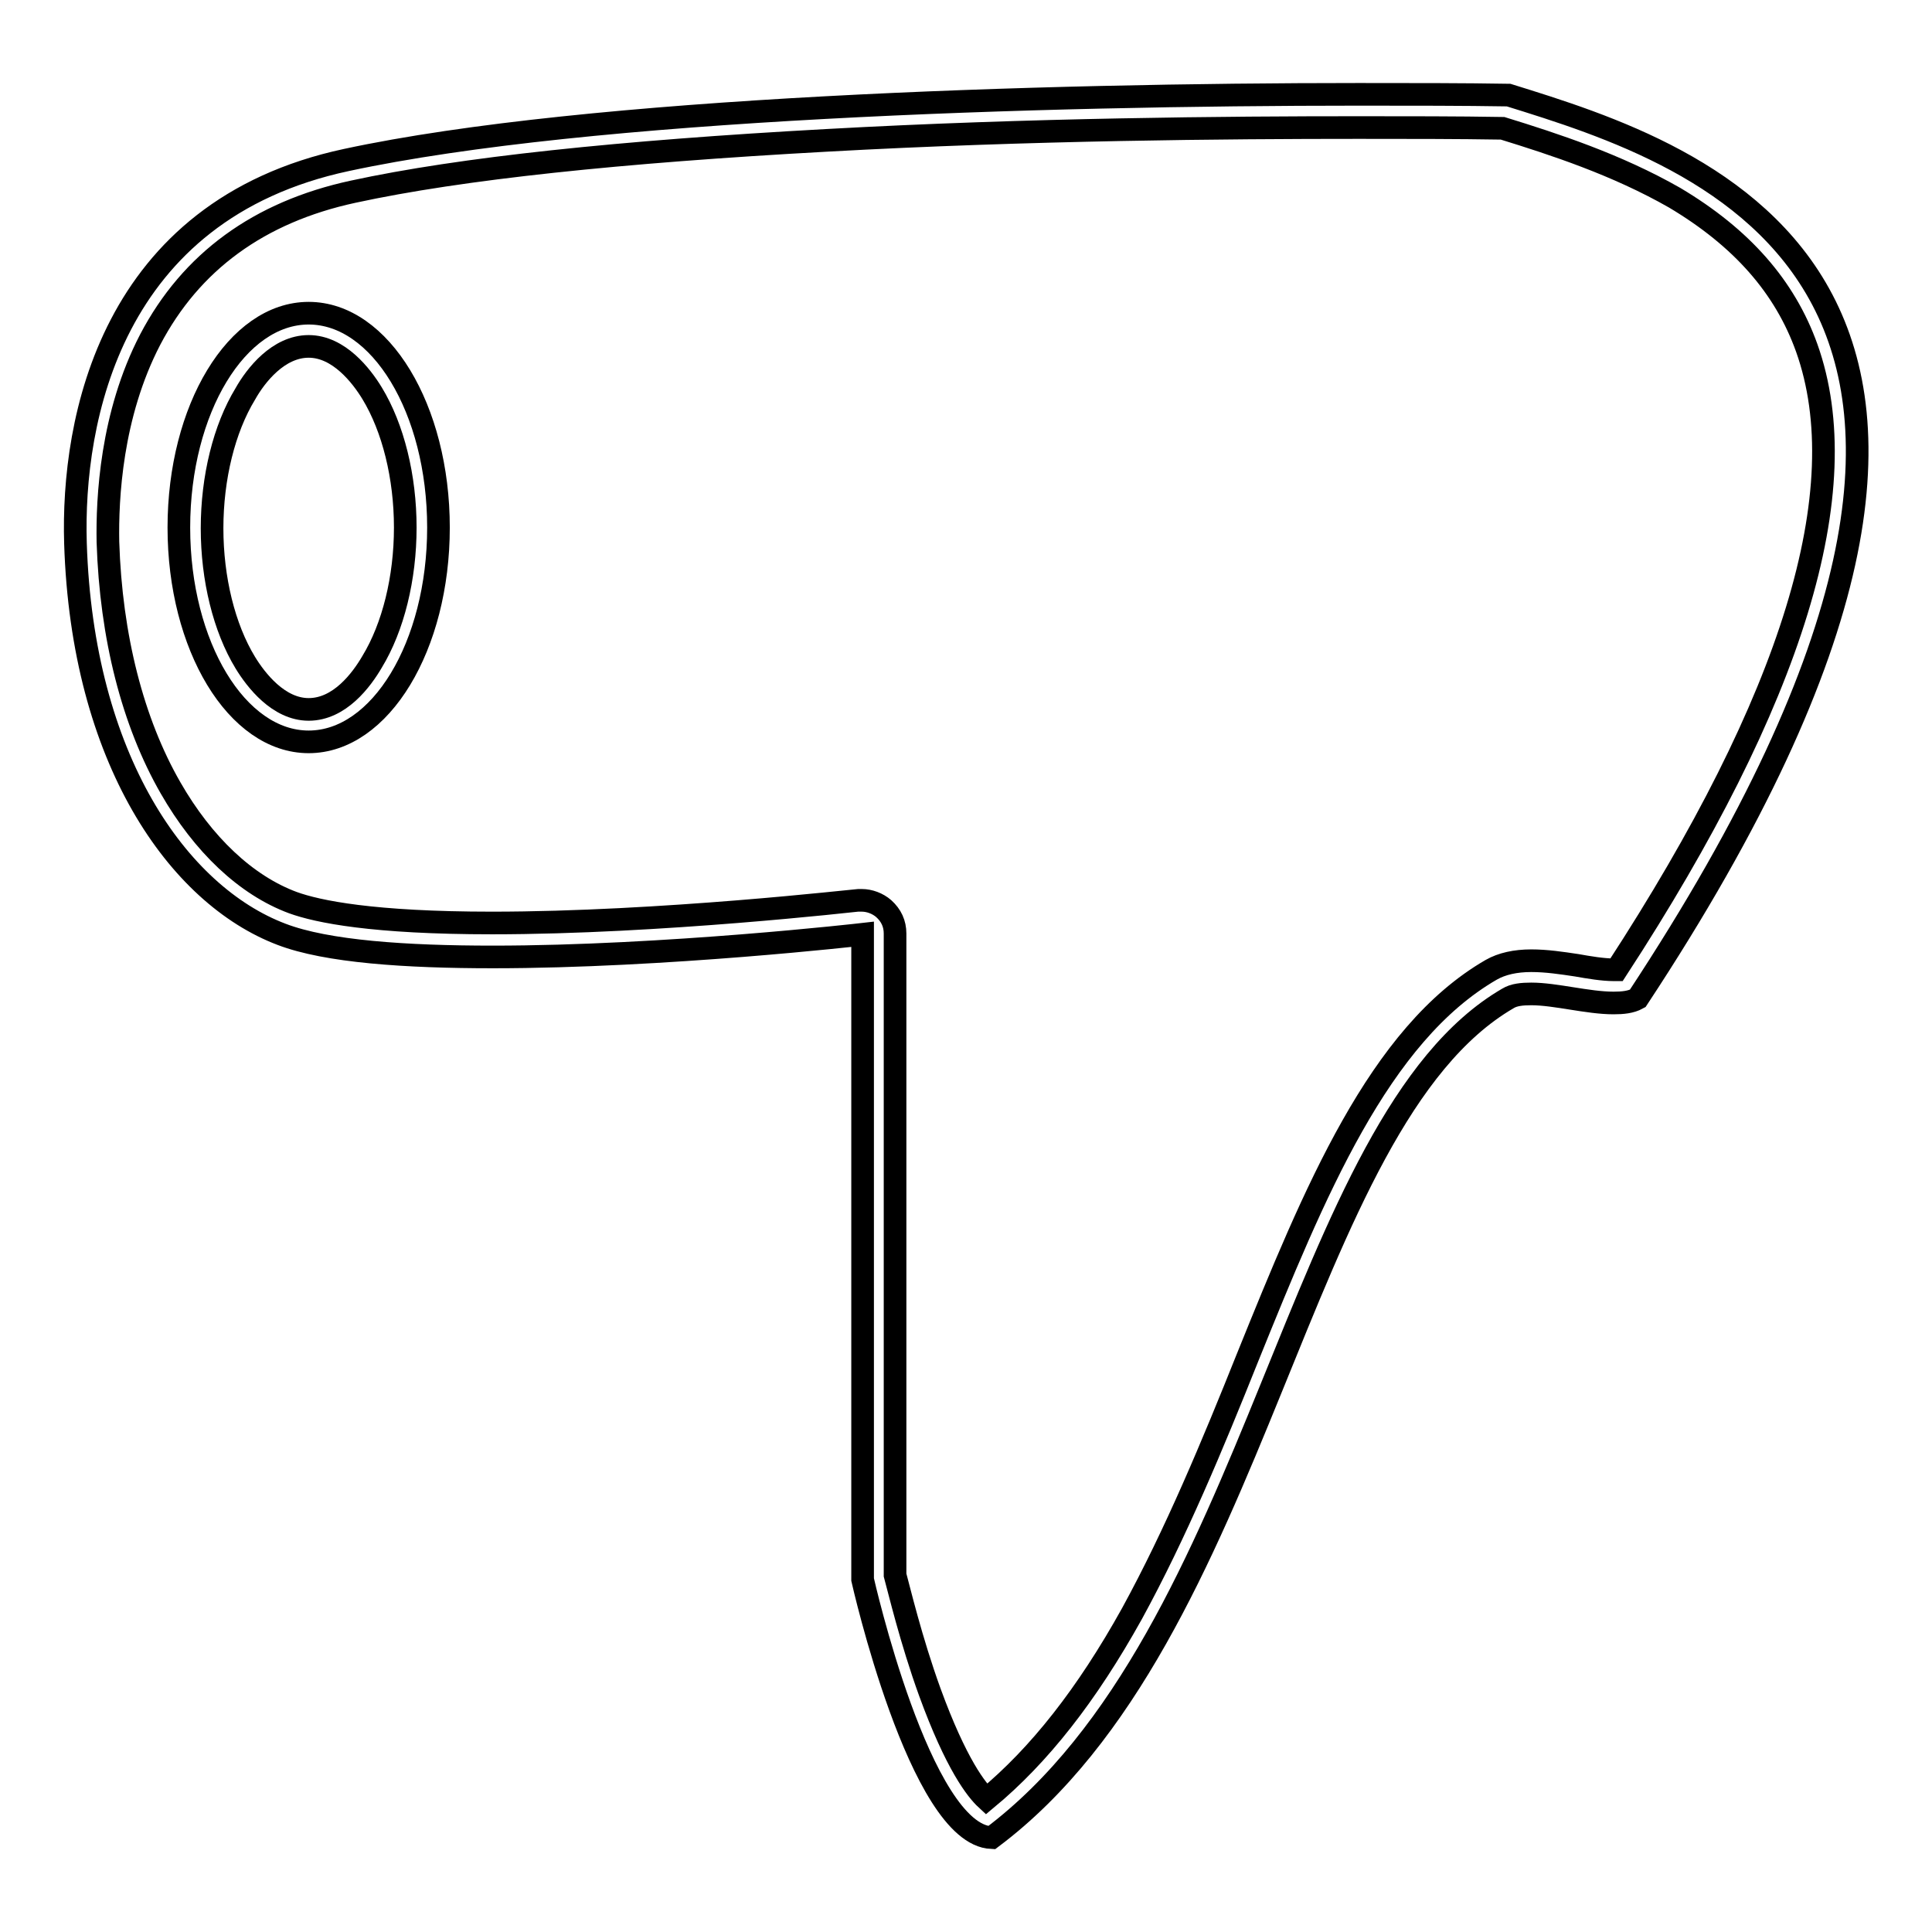 <?xml version="1.0" encoding="utf-8"?>
<!-- Svg Vector Icons : http://www.onlinewebfonts.com/icon -->
<!DOCTYPE svg PUBLIC "-//W3C//DTD SVG 1.1//EN" "http://www.w3.org/Graphics/SVG/1.1/DTD/svg11.dtd">
<svg version="1.1" xmlns="http://www.w3.org/2000/svg" xmlns:xlink="http://www.w3.org/1999/xlink" x="0px" y="0px" viewBox="0 0 256 256" enable-background="new 0 0 256 256" xml:space="preserve">
<g><g><path stroke-width="3" fill-opacity="0" stroke="#000000"  d="M180,16.9c6.6,0,13.1,0,19.1,0.1c6.8,2.1,15.1,4.8,22.8,9.2c8.9,5.3,14.6,11.8,17.5,19.9c6.7,18.8-1.8,46.5-25.2,82.4c-0.1,0-0.3,0-0.4,0c-1.4,0-3.2-0.3-4.9-0.6c-2-0.3-4-0.6-6-0.6c-2.1,0-3.9,0.4-5.3,1.2c-14.9,8.6-23.4,29.4-32.3,51.4c-4.6,11.5-9.5,23.3-15.3,33.9c-6,10.8-12.3,18.8-19.3,24.6c-1.3-1.2-4-4.6-7.5-14.2c-2.5-6.9-4.1-13.7-4.6-15.5v-85c0-1.3-0.5-2.4-1.5-3.3c-0.8-0.7-1.9-1.1-2.9-1.1c-0.2,0-0.3,0-0.5,0c-0.3,0-26.2,3-48.5,3c-15.8,0-23.1-1.5-26.4-2.7c-6.2-2.3-11.9-7.7-16.2-15.2c-5-8.7-7.9-20-8.3-32.6C14.2,66.1,14.7,55,19.9,45c5.4-10.3,14.4-16.9,26.9-19.6c14.3-3.1,35.4-5.3,62.7-6.8C136.5,17.1,162.7,16.9,180,16.9 M180,12.5c-41.9,0-102,1.8-134.1,8.7C14.6,27.9,9.5,55.7,10,72c0.9,28.6,13.6,46.6,27.3,51.8c6,2.3,16.5,3,28,3c22.8,0,49-3,49-3v85.5c0,0,7.6,33.8,17.1,34.2c35.7-26.8,40.2-94.8,68.4-111.2c0.8-0.5,1.9-0.6,3.1-0.6c3.2,0,7.5,1.2,10.9,1.2c1.2,0,2.3-0.1,3.2-0.6c62.7-95.1,8.3-111.8-17.1-119.7C193.9,12.5,187.3,12.5,180,12.5L180,12.5z"/><path stroke-width="3" fill-opacity="0" stroke="#000000"  d="M40.9,45.9c4,0,7,3.9,8.4,6.2c2.8,4.6,4.4,11.1,4.4,17.8s-1.6,13.2-4.4,17.8C47.9,90.1,45,94,40.9,94c-4,0-7-3.9-8.4-6.2c-2.8-4.6-4.4-11.1-4.4-17.8s1.6-13.2,4.4-17.8C33.9,49.7,36.9,45.9,40.9,45.9 M40.9,41.5c-9.5,0-17.2,12.7-17.2,28.4c0,15.7,7.7,28.4,17.2,28.4c9.5,0,17.2-12.7,17.2-28.4C58.1,54.2,50.4,41.5,40.9,41.5L40.9,41.5z"/></g></g>
</svg>